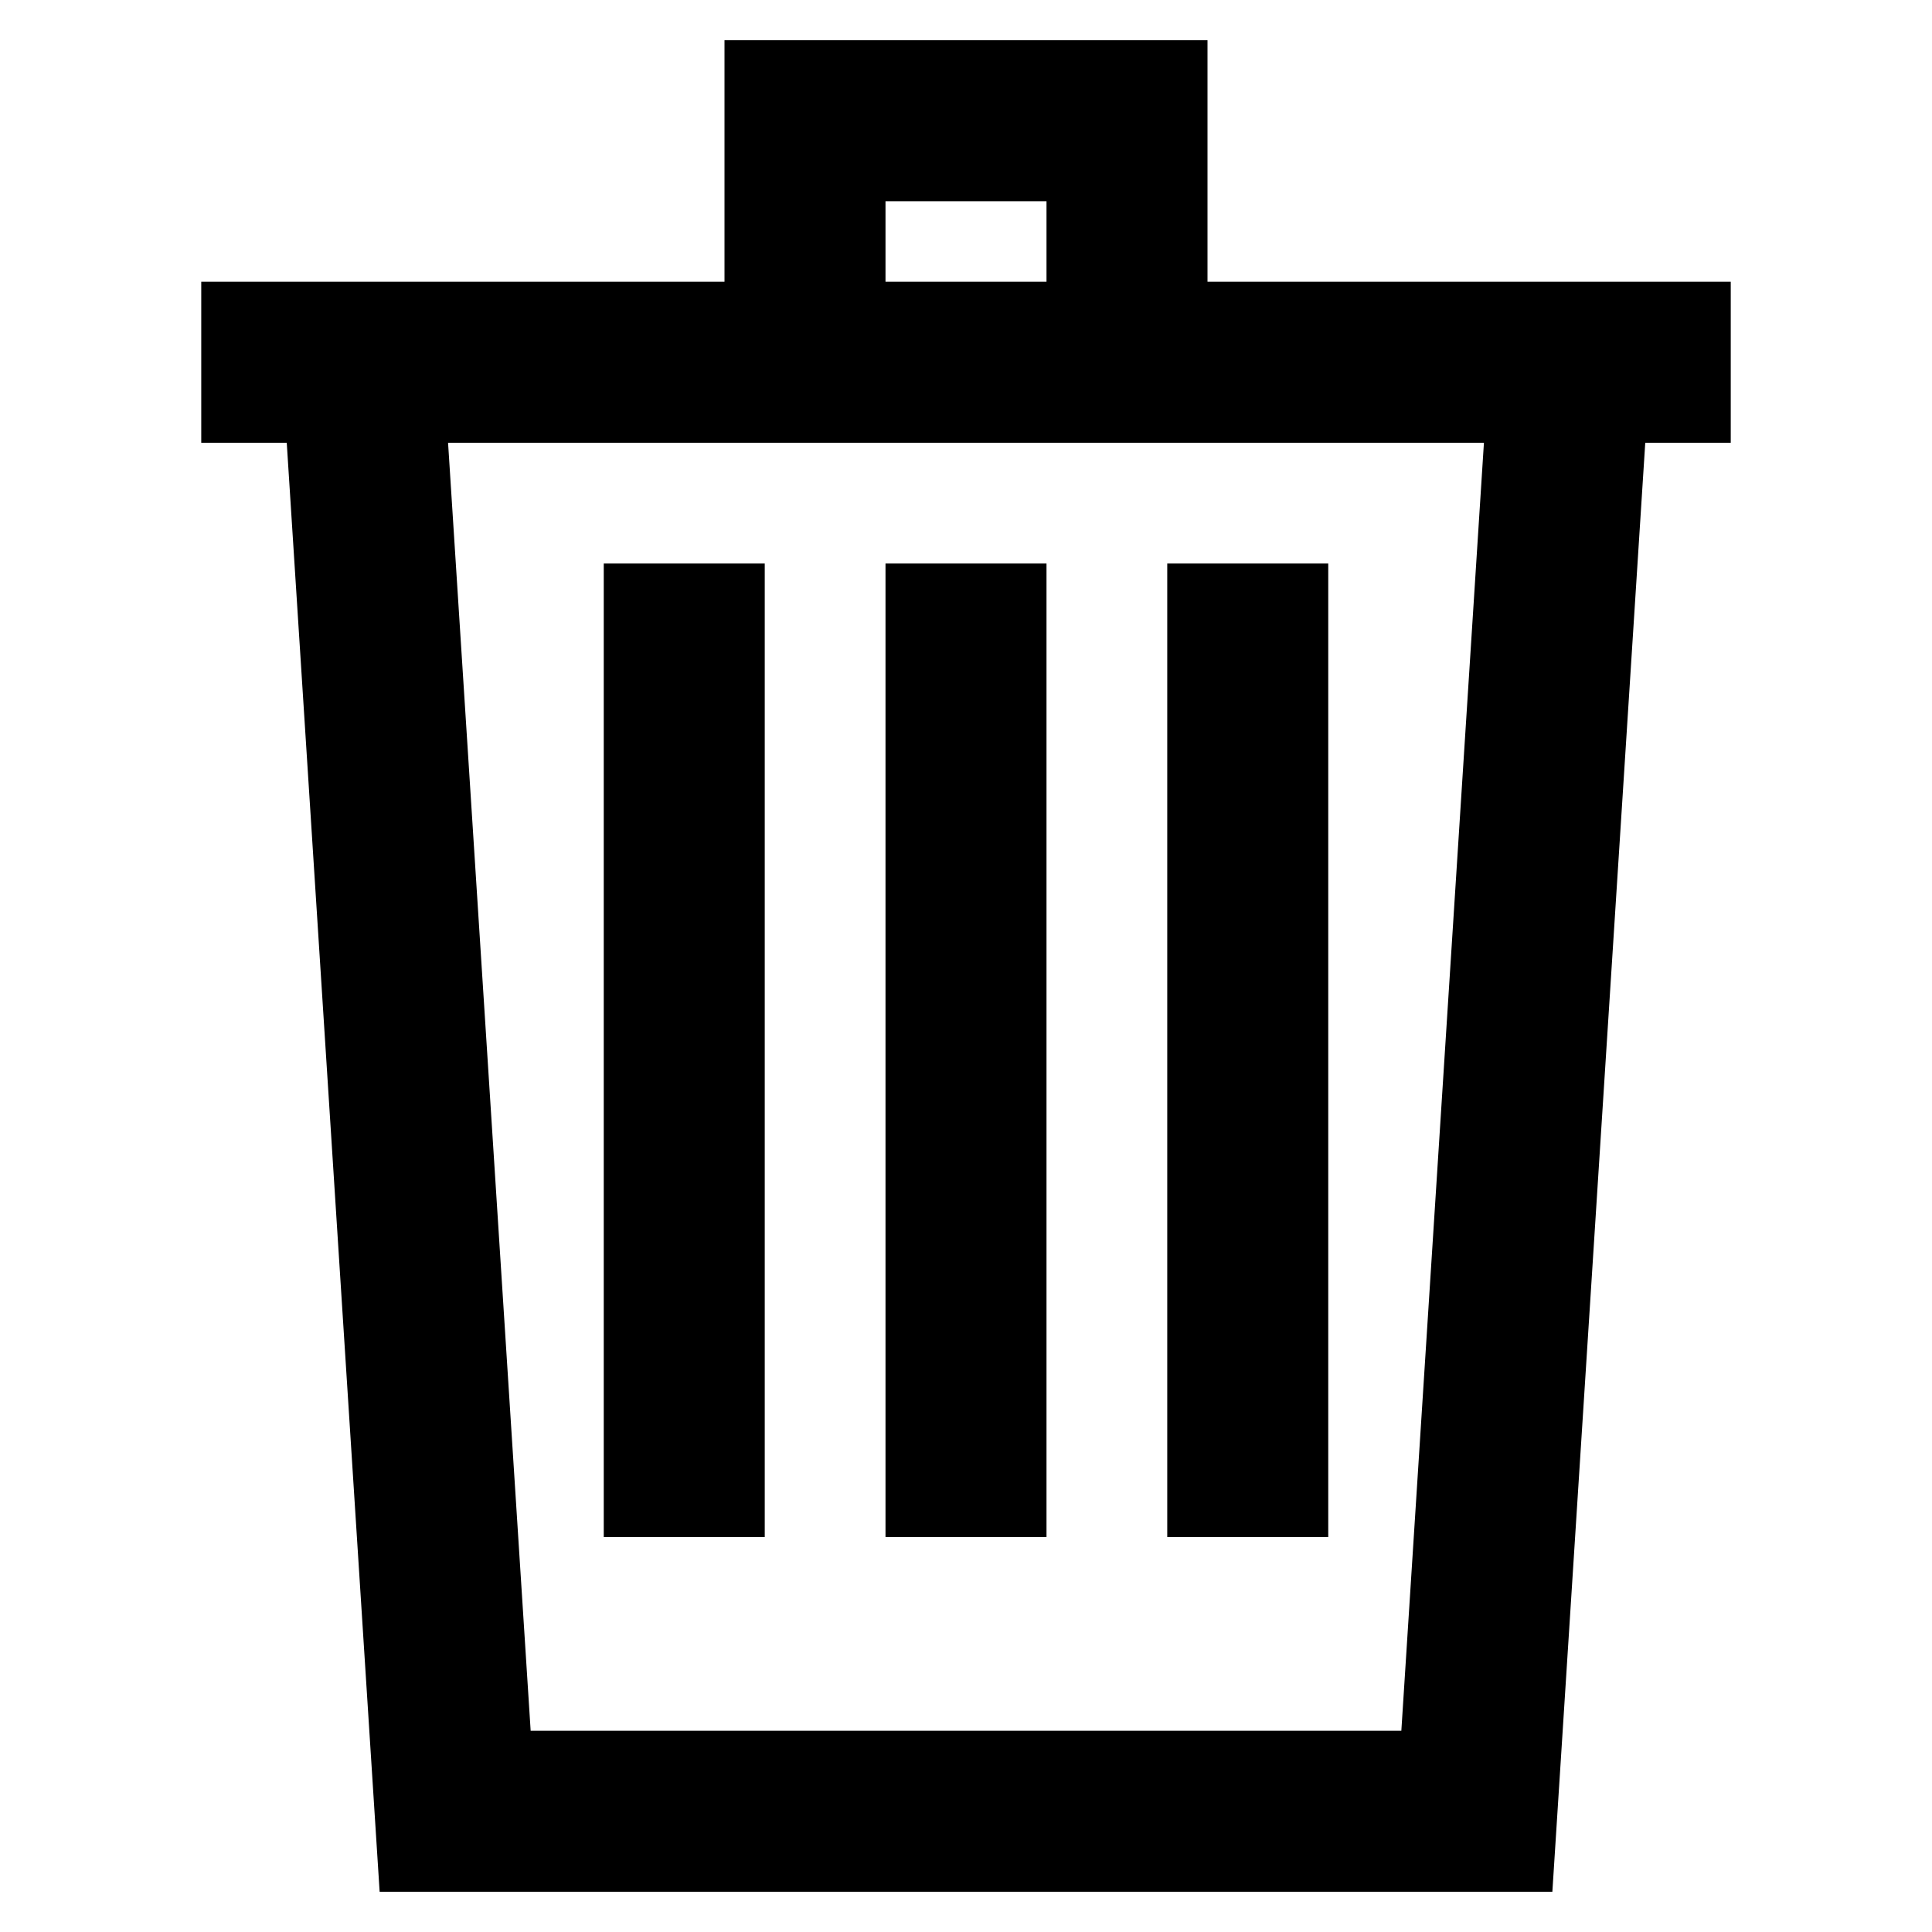 <svg xmlns="http://www.w3.org/2000/svg" width="48" height="48" viewBox="0 0 48 48">
  <g fill="none" fill-rule="evenodd">
    <rect width="48" height="48"/>
    <path fill="#000" fill-rule="nonzero" d="M12.434,7 L18,7 L18,1 L30,1 L30,7 L35.566,7 L43,7 L43,11 L40.876,11 L38.568,47 L9.432,47 L7.124,11 L5,11 L5,7 L12.434,7 Z M13.184,43 L34.816,43 L36.868,11 L11.132,11 L13.184,43 Z M22,7 L26,7 L26,5 L22,5 L22,7 Z M22,14 L26,14 L26,38.187 L22,38.187 L22,14 Z M29,14 L33,14 L33,38.187 L29,38.187 L29,14 Z M15,14 L19,14 L19,38.187 L15,38.187 L15,14 Z"/>
  </g>
</svg>
